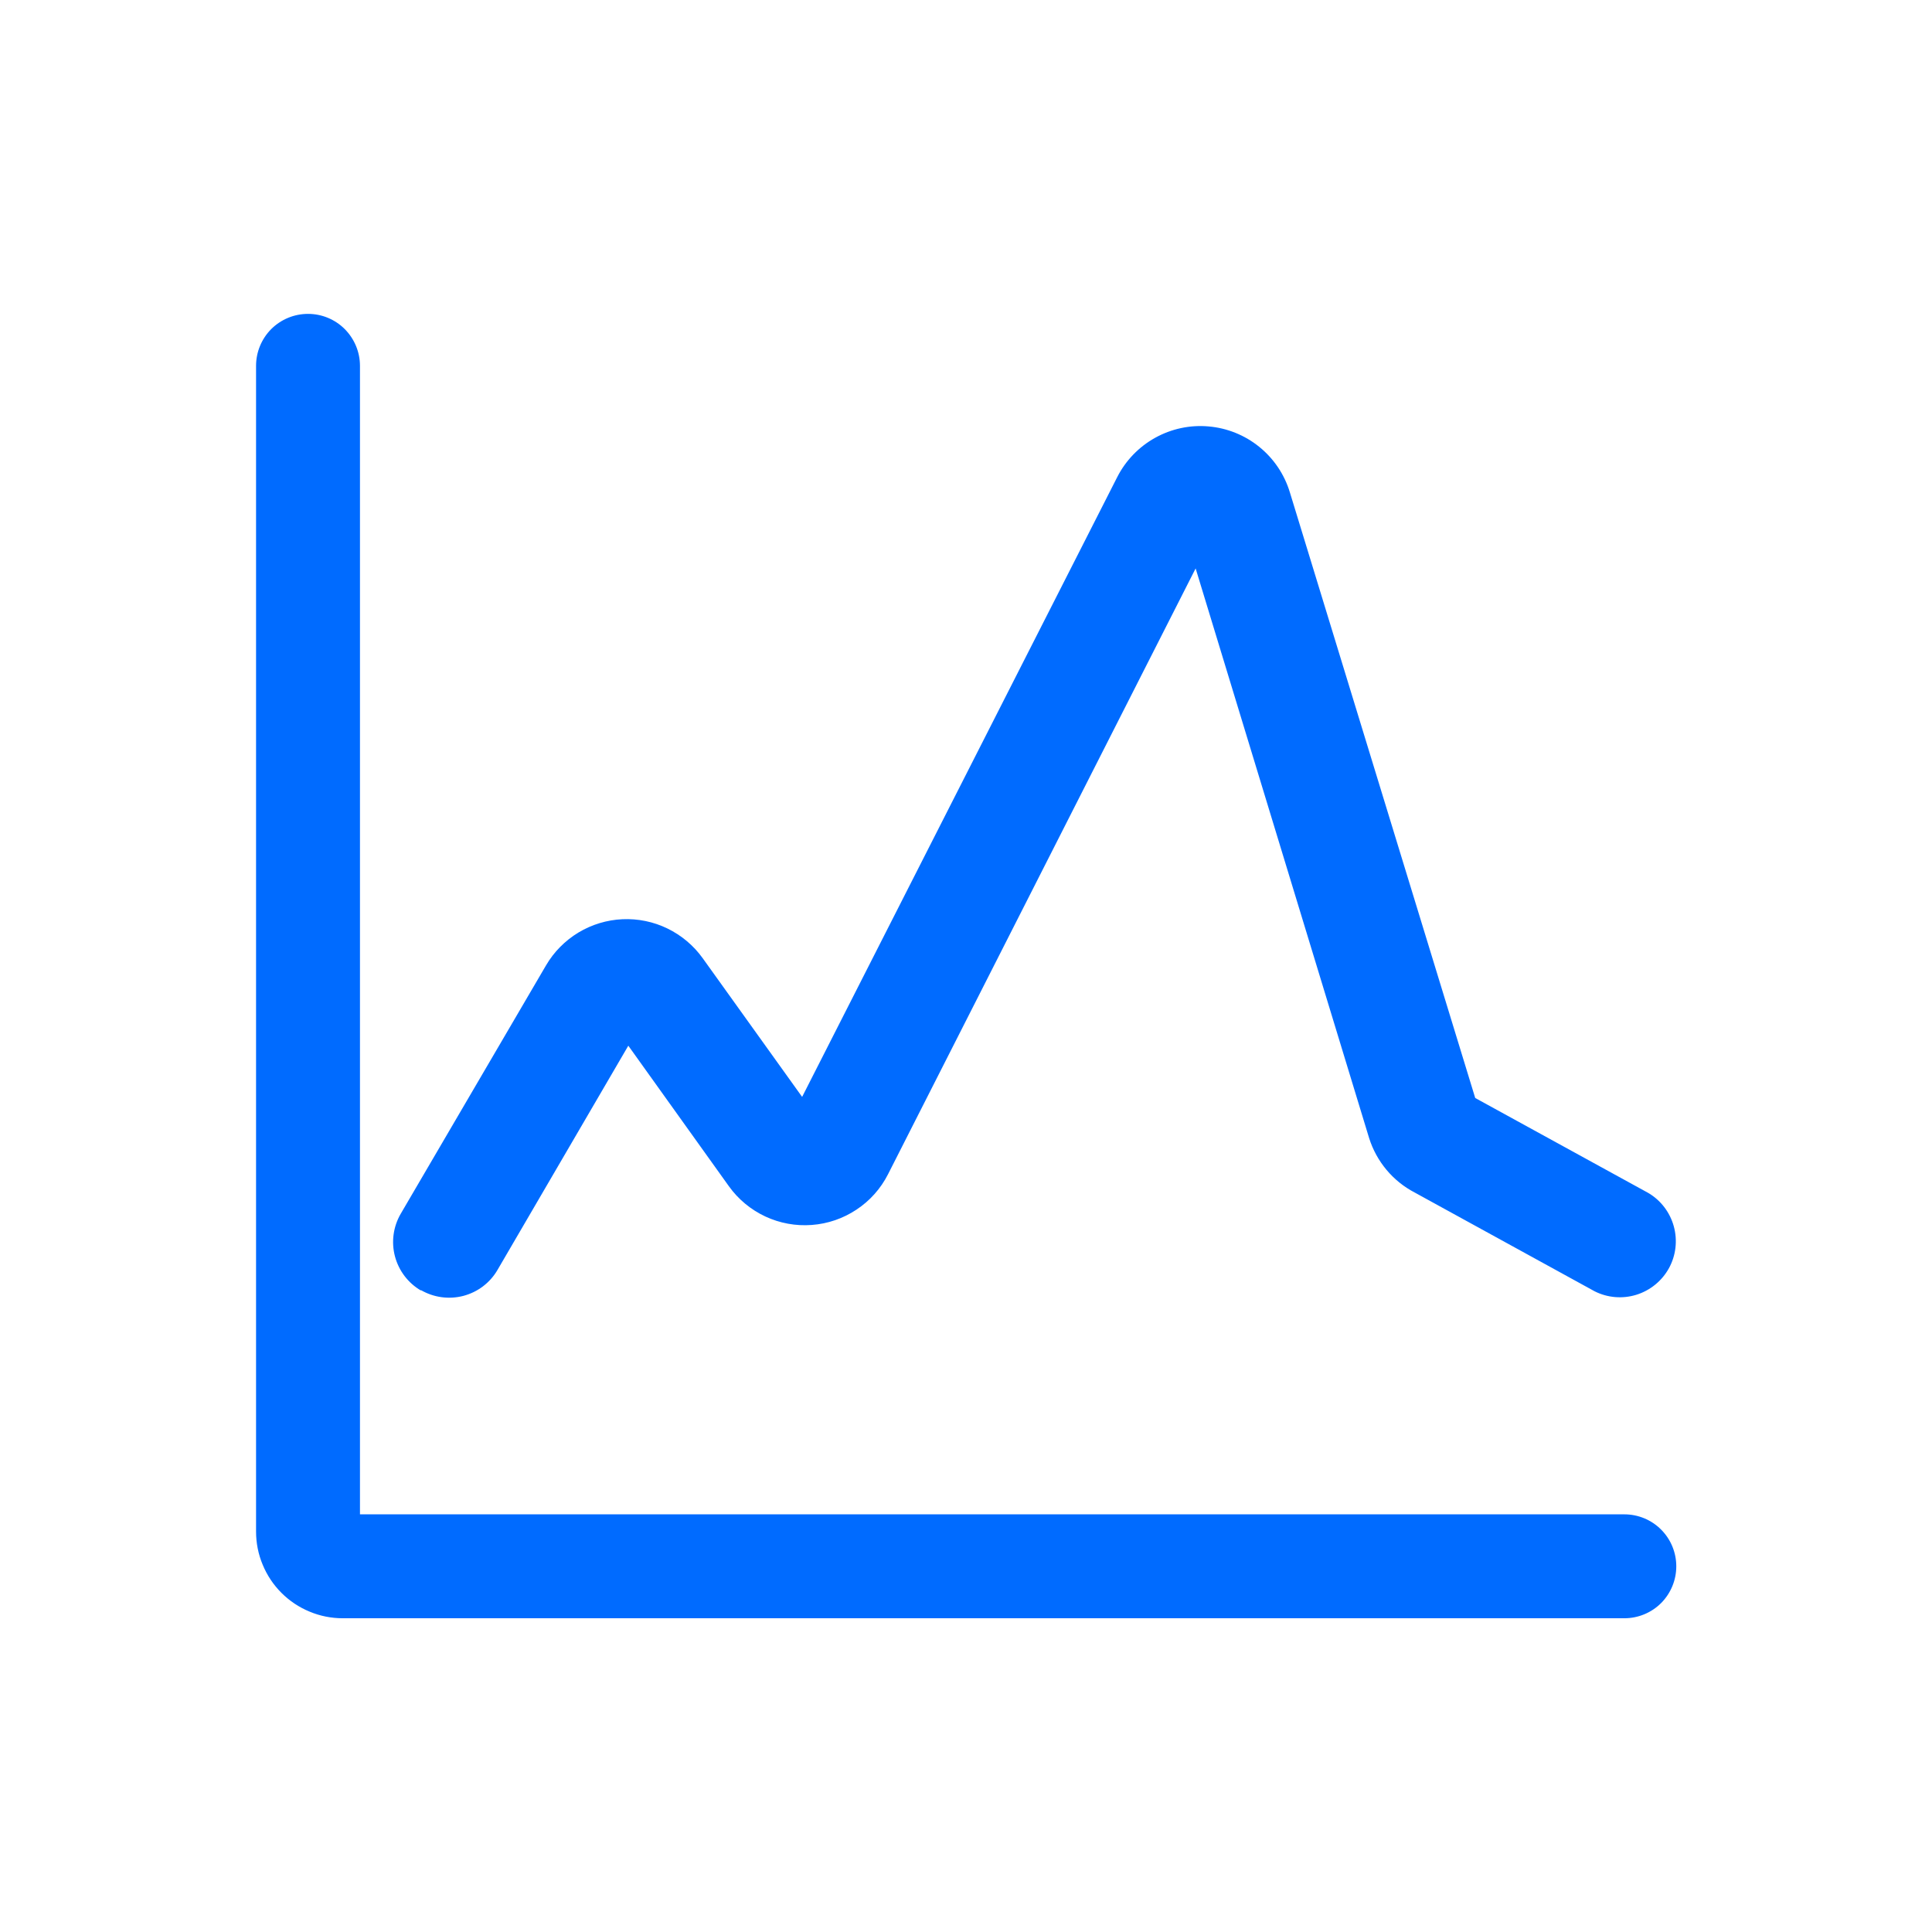 <svg width="28" height="28" viewBox="0 0 28 28" fill="none" xmlns="http://www.w3.org/2000/svg">
<g id="Group 1000003784">
<g id="&#232;&#181;&#132;&#230;&#186;&#144;&#231;&#155;&#145;&#230;&#142;&#167; 1">
<path id="Vector" d="M23.541 21.947H5.217V5.302C5.217 5.102 5.137 4.911 4.996 4.769C4.855 4.628 4.664 4.549 4.464 4.549C4.264 4.549 4.073 4.628 3.931 4.769C3.79 4.911 3.711 5.102 3.711 5.302V22.196C3.711 22.361 3.743 22.525 3.807 22.677C3.87 22.83 3.962 22.968 4.079 23.085C4.196 23.202 4.334 23.294 4.487 23.357C4.639 23.421 4.803 23.453 4.968 23.453H23.541C23.741 23.453 23.933 23.374 24.074 23.233C24.215 23.091 24.294 22.9 24.294 22.7C24.294 22.5 24.215 22.309 24.074 22.168C23.933 22.026 23.741 21.947 23.541 21.947ZM6.1 18.697C6.286 18.805 6.507 18.835 6.715 18.781C6.924 18.726 7.102 18.591 7.21 18.405L9.106 15.155L10.563 17.191C10.698 17.38 10.88 17.531 11.091 17.63C11.301 17.728 11.534 17.771 11.765 17.753C11.997 17.736 12.221 17.659 12.414 17.53C12.608 17.402 12.765 17.225 12.87 17.018L17.328 8.238L19.842 16.493C19.949 16.833 20.186 17.118 20.503 17.283L23.108 18.713C23.296 18.809 23.514 18.827 23.715 18.765C23.917 18.702 24.086 18.564 24.188 18.379C24.289 18.194 24.314 17.977 24.258 17.773C24.202 17.57 24.07 17.396 23.888 17.289L21.38 15.913L18.693 7.133C18.614 6.874 18.46 6.646 18.25 6.476C18.04 6.306 17.784 6.203 17.515 6.18C17.246 6.156 16.977 6.214 16.741 6.345C16.505 6.476 16.313 6.675 16.191 6.916L11.625 15.897L10.184 13.887C10.053 13.704 9.877 13.556 9.674 13.457C9.471 13.358 9.247 13.312 9.021 13.322C8.796 13.332 8.576 13.399 8.383 13.515C8.19 13.632 8.028 13.795 7.914 13.99L5.807 17.592C5.699 17.778 5.669 18 5.724 18.208C5.779 18.416 5.914 18.594 6.1 18.703V18.697Z" fill="#006bff"/>
</g>
</g>
</svg>
